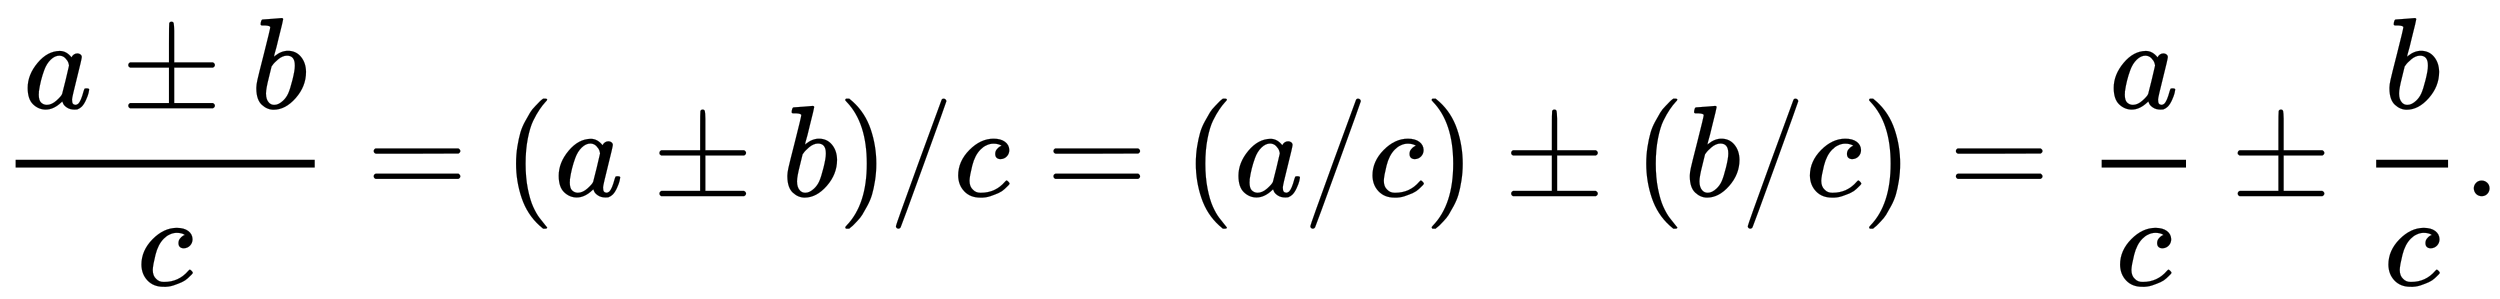 <svg xmlns:xlink="http://www.w3.org/1999/xlink" width="44.667ex" height="5.343ex" style="vertical-align: -1.838ex;" viewBox="0 -1508.9 19231.4 2300.3" role="img" focusable="false" xmlns="http://www.w3.org/2000/svg" aria-labelledby="MathJax-SVG-1-Title"><title id="MathJax-SVG-1-Title">StartFraction a plus or minus b Over c EndFraction equals left parenthesis a plus or minus b right parenthesis divided by c equals left parenthesis a divided by c right parenthesis plus or minus left parenthesis b divided by c right parenthesis equals StartFraction a Over c EndFraction plus or minus StartFraction b Over c EndFraction period</title><defs aria-hidden="true"><path stroke-width="1" id="E1-MJMATHI-61" d="M33 157Q33 258 109 349T280 441Q331 441 370 392Q386 422 416 422Q429 422 439 414T449 394Q449 381 412 234T374 68Q374 43 381 35T402 26Q411 27 422 35Q443 55 463 131Q469 151 473 152Q475 153 483 153H487Q506 153 506 144Q506 138 501 117T481 63T449 13Q436 0 417 -8Q409 -10 393 -10Q359 -10 336 5T306 36L300 51Q299 52 296 50Q294 48 292 46Q233 -10 172 -10Q117 -10 75 30T33 157ZM351 328Q351 334 346 350T323 385T277 405Q242 405 210 374T160 293Q131 214 119 129Q119 126 119 118T118 106Q118 61 136 44T179 26Q217 26 254 59T298 110Q300 114 325 217T351 328Z"></path><path stroke-width="1" id="E1-MJMAIN-B1" d="M56 320T56 333T70 353H369V502Q369 651 371 655Q376 666 388 666Q402 666 405 654T409 596V500V353H707Q722 345 722 333Q722 320 707 313H409V40H707Q722 32 722 20T707 0H70Q56 7 56 20T70 40H369V313H70Q56 320 56 333Z"></path><path stroke-width="1" id="E1-MJMATHI-62" d="M73 647Q73 657 77 670T89 683Q90 683 161 688T234 694Q246 694 246 685T212 542Q204 508 195 472T180 418L176 399Q176 396 182 402Q231 442 283 442Q345 442 383 396T422 280Q422 169 343 79T173 -11Q123 -11 82 27T40 150V159Q40 180 48 217T97 414Q147 611 147 623T109 637Q104 637 101 637H96Q86 637 83 637T76 640T73 647ZM336 325V331Q336 405 275 405Q258 405 240 397T207 376T181 352T163 330L157 322L136 236Q114 150 114 114Q114 66 138 42Q154 26 178 26Q211 26 245 58Q270 81 285 114T318 219Q336 291 336 325Z"></path><path stroke-width="1" id="E1-MJMATHI-63" d="M34 159Q34 268 120 355T306 442Q362 442 394 418T427 355Q427 326 408 306T360 285Q341 285 330 295T319 325T330 359T352 380T366 386H367Q367 388 361 392T340 400T306 404Q276 404 249 390Q228 381 206 359Q162 315 142 235T121 119Q121 73 147 50Q169 26 205 26H209Q321 26 394 111Q403 121 406 121Q410 121 419 112T429 98T420 83T391 55T346 25T282 0T202 -11Q127 -11 81 37T34 159Z"></path><path stroke-width="1" id="E1-MJMAIN-3D" d="M56 347Q56 360 70 367H707Q722 359 722 347Q722 336 708 328L390 327H72Q56 332 56 347ZM56 153Q56 168 72 173H708Q722 163 722 153Q722 140 707 133H70Q56 140 56 153Z"></path><path stroke-width="1" id="E1-MJMAIN-28" d="M94 250Q94 319 104 381T127 488T164 576T202 643T244 695T277 729T302 750H315H319Q333 750 333 741Q333 738 316 720T275 667T226 581T184 443T167 250T184 58T225 -81T274 -167T316 -220T333 -241Q333 -250 318 -250H315H302L274 -226Q180 -141 137 -14T94 250Z"></path><path stroke-width="1" id="E1-MJMAIN-29" d="M60 749L64 750Q69 750 74 750H86L114 726Q208 641 251 514T294 250Q294 182 284 119T261 12T224 -76T186 -143T145 -194T113 -227T90 -246Q87 -249 86 -250H74Q66 -250 63 -250T58 -247T55 -238Q56 -237 66 -225Q221 -64 221 250T66 725Q56 737 55 738Q55 746 60 749Z"></path><path stroke-width="1" id="E1-MJMAIN-2F" d="M423 750Q432 750 438 744T444 730Q444 725 271 248T92 -240Q85 -250 75 -250Q68 -250 62 -245T56 -231Q56 -221 230 257T407 740Q411 750 423 750Z"></path><path stroke-width="1" id="E1-MJMAIN-2E" d="M78 60Q78 84 95 102T138 120Q162 120 180 104T199 61Q199 36 182 18T139 0T96 17T78 60Z"></path></defs><g stroke="currentColor" fill="currentColor" stroke-width="0" transform="matrix(1 0 0 -1 0 0)" aria-hidden="true"><g transform="translate(120,0)"><rect stroke="none" width="2301" height="60" x="0" y="220"></rect><g transform="translate(60,676)"> <use xlink:href="#E1-MJMATHI-61" x="0" y="0"></use> <use xlink:href="#E1-MJMAIN-B1" x="751" y="0"></use> <use xlink:href="#E1-MJMATHI-62" x="1752" y="0"></use></g> <use xlink:href="#E1-MJMATHI-63" x="934" y="-686"></use></g> <use xlink:href="#E1-MJMAIN-3D" x="2819" y="0"></use> <use xlink:href="#E1-MJMAIN-28" x="3876" y="0"></use> <use xlink:href="#E1-MJMATHI-61" x="4265" y="0"></use> <use xlink:href="#E1-MJMAIN-B1" x="5017" y="0"></use> <use xlink:href="#E1-MJMATHI-62" x="6017" y="0"></use> <use xlink:href="#E1-MJMAIN-29" x="6447" y="0"></use> <use xlink:href="#E1-MJMAIN-2F" x="6836" y="0"></use> <use xlink:href="#E1-MJMATHI-63" x="7337" y="0"></use> <use xlink:href="#E1-MJMAIN-3D" x="8048" y="0"></use> <use xlink:href="#E1-MJMAIN-28" x="9105" y="0"></use> <use xlink:href="#E1-MJMATHI-61" x="9494" y="0"></use> <use xlink:href="#E1-MJMAIN-2F" x="10024" y="0"></use> <use xlink:href="#E1-MJMATHI-63" x="10524" y="0"></use> <use xlink:href="#E1-MJMAIN-29" x="10958" y="0"></use> <use xlink:href="#E1-MJMAIN-B1" x="11569" y="0"></use> <use xlink:href="#E1-MJMAIN-28" x="12570" y="0"></use> <use xlink:href="#E1-MJMATHI-62" x="12959" y="0"></use> <use xlink:href="#E1-MJMAIN-2F" x="13389" y="0"></use> <use xlink:href="#E1-MJMATHI-63" x="13889" y="0"></use> <use xlink:href="#E1-MJMAIN-29" x="14323" y="0"></use> <use xlink:href="#E1-MJMAIN-3D" x="14990" y="0"></use><g transform="translate(16047,0)"><g transform="translate(120,0)"><rect stroke="none" width="649" height="60" x="0" y="220"></rect> <use xlink:href="#E1-MJMATHI-61" x="60" y="676"></use> <use xlink:href="#E1-MJMATHI-63" x="108" y="-686"></use></g></g> <use xlink:href="#E1-MJMAIN-B1" x="17158" y="0"></use><g transform="translate(18159,0)"><g transform="translate(120,0)"><rect stroke="none" width="553" height="60" x="0" y="220"></rect> <use xlink:href="#E1-MJMATHI-62" x="62" y="676"></use> <use xlink:href="#E1-MJMATHI-63" x="60" y="-686"></use></g></g> <use xlink:href="#E1-MJMAIN-2E" x="18952" y="0"></use></g></svg>